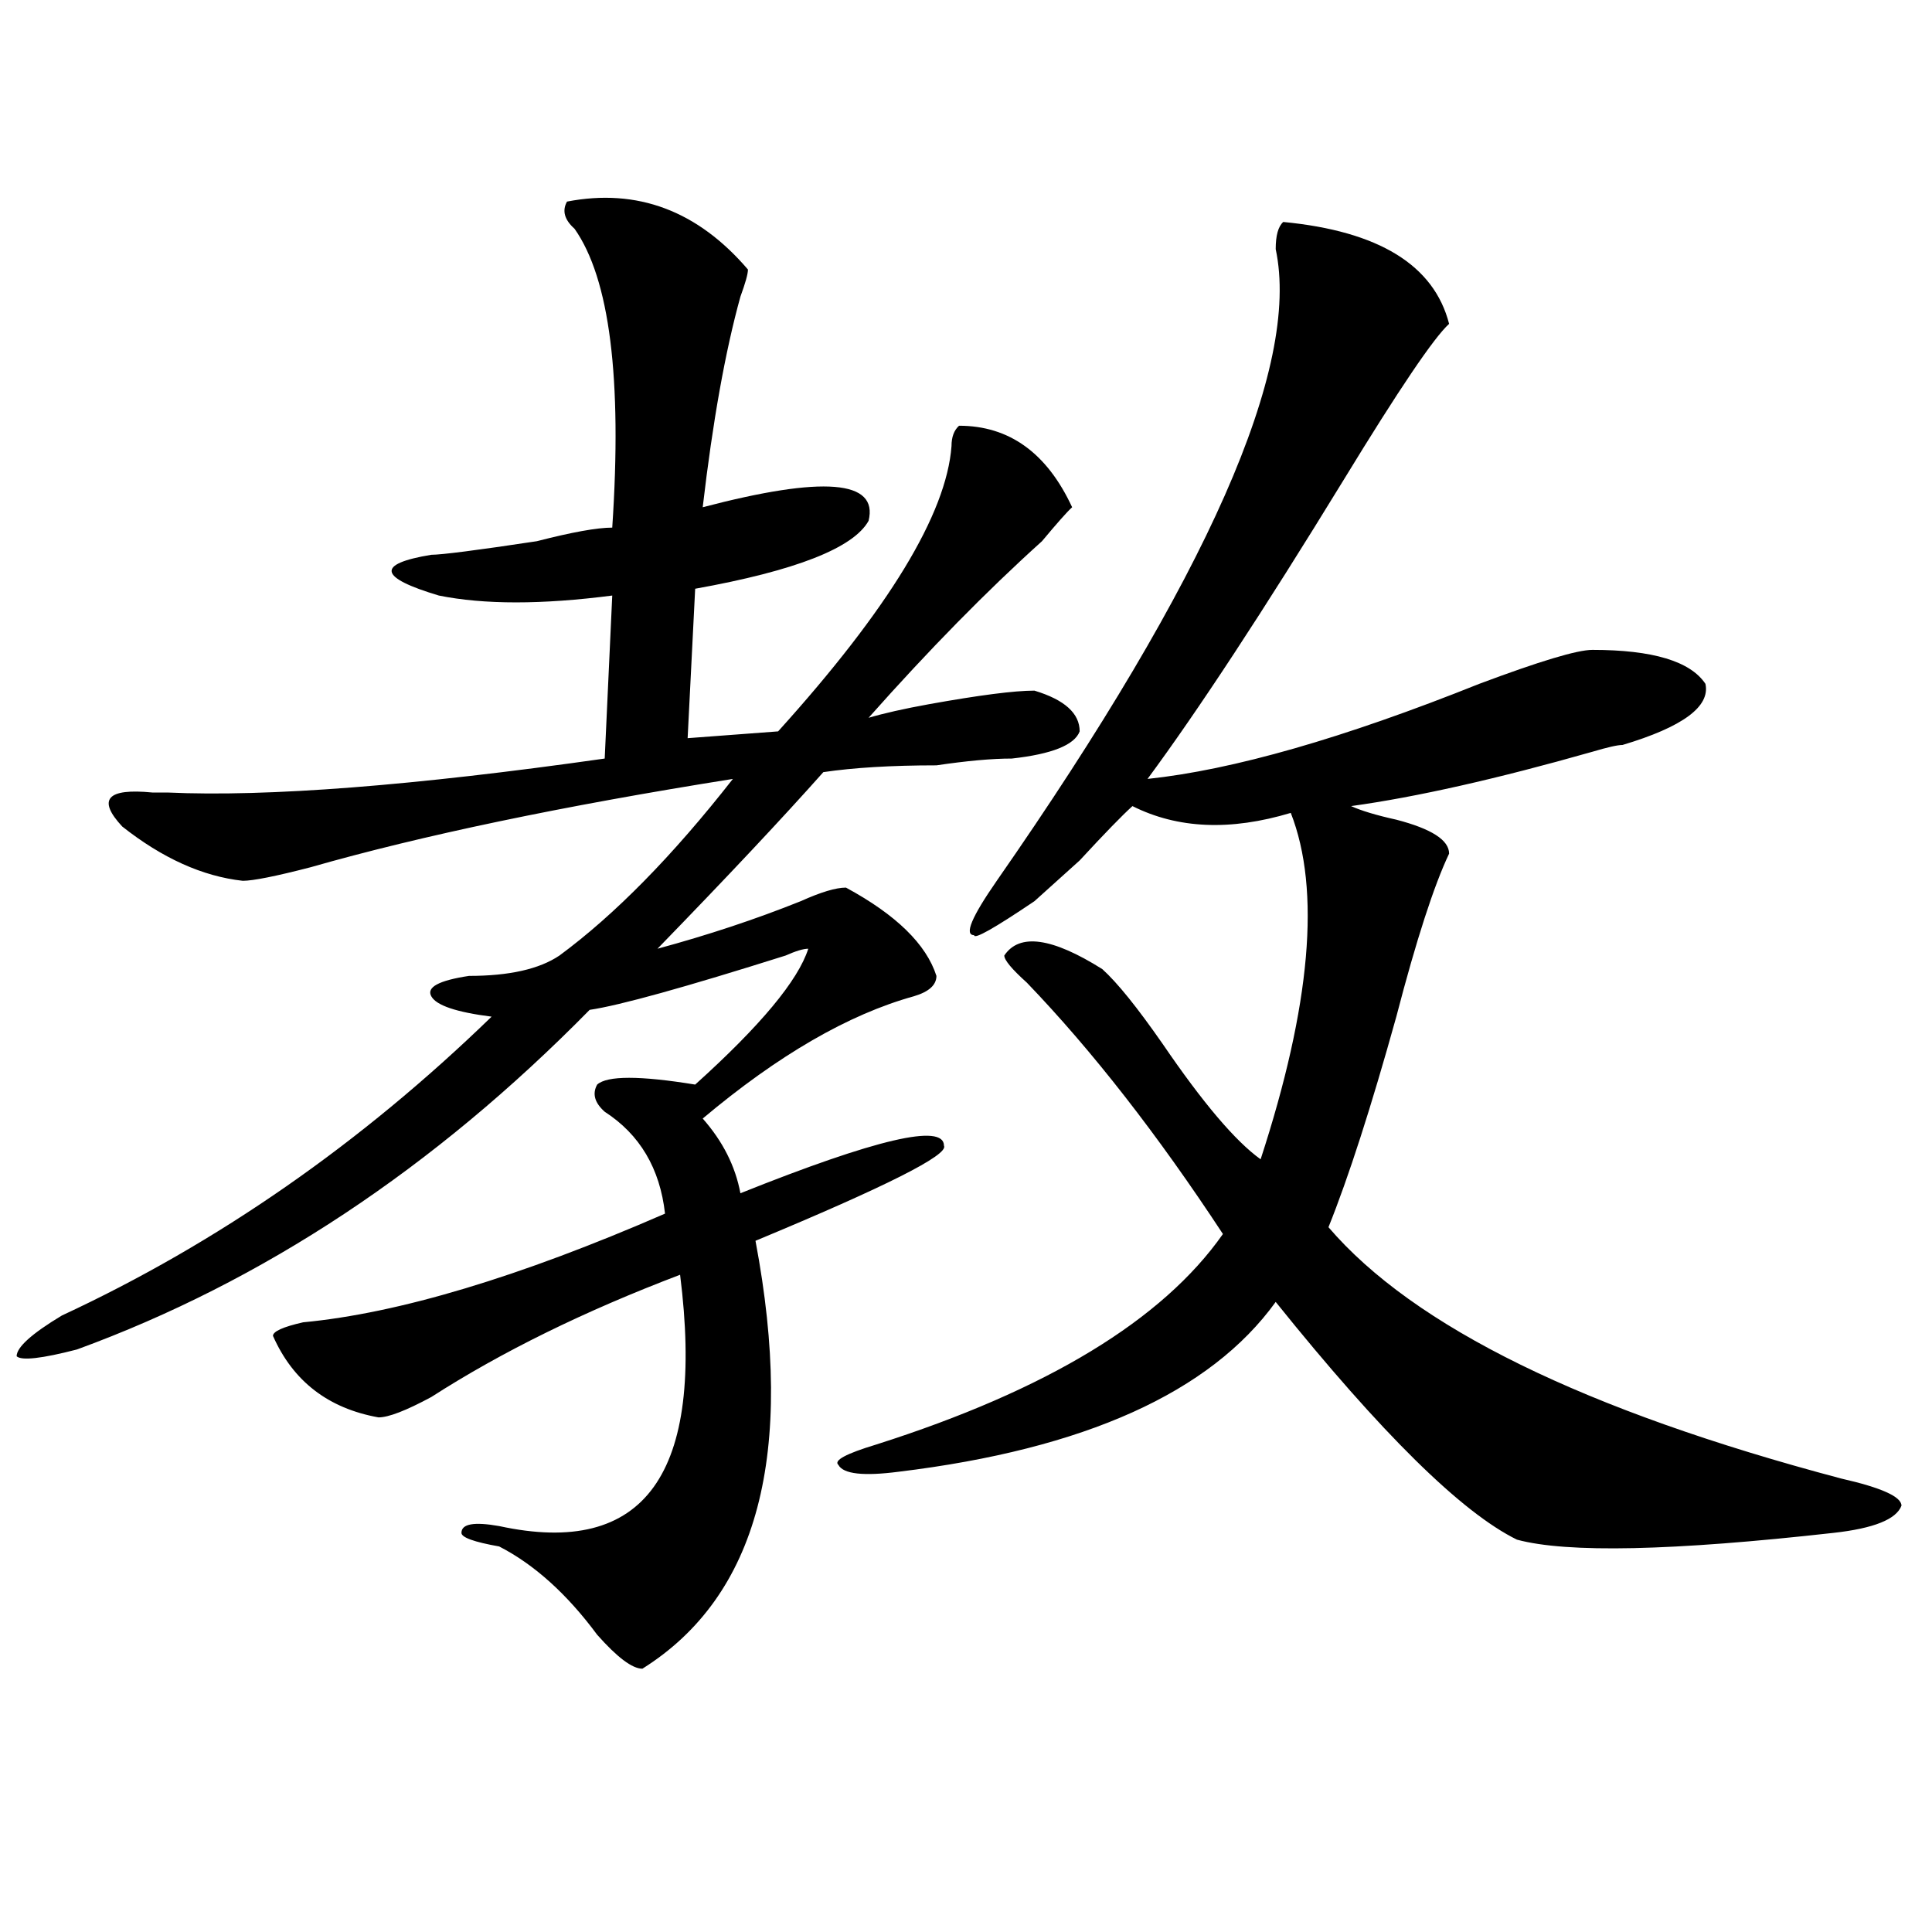 <?xml version="1.0" encoding="utf-8"?>
<!-- Generator: Adobe Illustrator 16.0.0, SVG Export Plug-In . SVG Version: 6.00 Build 0)  -->
<!DOCTYPE svg PUBLIC "-//W3C//DTD SVG 1.1//EN" "http://www.w3.org/Graphics/SVG/1.1/DTD/svg11.dtd">
<svg version="1.1" id="图层_1" xmlns="http://www.w3.org/2000/svg" xmlns:xlink="http://www.w3.org/1999/xlink" x="0px" y="0px"
	 width="1000px" height="1000px" viewBox="0 0 1000 1000" enable-background="new 0 0 1000 1000" xml:space="preserve">
<path d="M293.48,104.344c36.401-7.031,67.62,4.725,93.656,35.156c0,2.362-1.342,7.031-3.902,14.063
	c-7.805,28.125-14.329,64.49-19.512,108.984c62.438-16.369,91.034-14.063,85.852,7.031c-7.805,14.063-37.743,25.818-89.754,35.156
	l-3.902,77.344l46.828-3.516c57.193-63.281,87.132-112.5,89.754-147.656c0-4.669,1.28-8.185,3.902-10.547
	c25.975,0,45.486,14.063,58.535,42.188c-2.622,2.362-7.805,8.24-15.609,17.578c-28.658,25.818-58.535,56.25-89.754,91.406
	c7.805-2.307,18.17-4.669,31.219-7.031c25.975-4.669,44.206-7.031,54.633-7.031c15.609,4.725,23.414,11.756,23.414,21.094
	c-2.622,7.031-14.329,11.756-35.121,14.063c-10.427,0-23.414,1.209-39.023,3.516c-23.414,0-42.926,1.209-58.535,3.516
	c-20.854,23.456-49.45,53.943-85.852,91.406c25.975-7.031,50.73-15.216,74.145-24.609c10.365-4.669,18.17-7.031,23.414-7.031
	c25.975,14.063,41.584,29.334,46.828,45.703c0,4.725-3.902,8.24-11.707,10.547c-33.841,9.394-70.242,30.487-109.266,63.281
	c10.365,11.756,16.89,24.609,19.512,38.672c70.242-28.125,105.363-36.31,105.363-24.609c2.561,4.725-29.938,21.094-97.559,49.219
	c20.792,110.193,1.28,183.966-58.535,221.484c-5.244,0-13.049-5.878-23.414-17.578c-15.609-21.094-32.561-36.365-50.73-45.703
	c-13.049-2.307-19.512-4.669-19.512-7.031c0-4.669,6.463-5.822,19.512-3.516c75.425,16.369,106.644-26.916,93.656-130.078
	c-49.45,18.787-92.376,39.881-128.777,63.281c-13.049,7.031-22.134,10.547-27.316,10.547c-26.036-4.669-44.268-18.731-54.633-42.188
	c0-2.307,5.183-4.669,15.609-7.031c49.389-4.669,111.826-23.4,187.313-56.25c-2.622-23.4-13.049-40.979-31.219-52.734
	c-5.244-4.669-6.524-9.338-3.902-14.063c5.183-4.669,22.072-4.669,50.73,0c33.779-30.432,53.291-53.888,58.535-70.313
	c-2.622,0-6.524,1.209-11.707,3.516c-52.072,16.425-85.852,25.818-101.461,28.125c-80.669,82.068-169.143,140.625-265.359,175.781
	C21.597,703.209,11.17,704.362,8.609,702c0-4.669,7.805-11.7,23.414-21.094c80.607-37.463,154.752-89.044,222.434-154.688
	c-18.231-2.307-28.658-5.822-31.219-10.547c-2.622-4.669,3.902-8.185,19.512-10.547c20.792,0,36.401-3.516,46.828-10.547
	c28.597-21.094,58.535-51.525,89.754-91.406c-88.474,14.063-161.338,29.334-218.531,45.703c-18.231,4.725-29.938,7.031-35.121,7.031
	c-20.854-2.307-41.646-11.7-62.438-28.125c-13.049-14.063-7.805-19.885,15.609-17.578c2.561,0,5.183,0,7.805,0
	c52.011,2.362,127.436-3.516,226.336-17.578l3.902-84.375c-36.463,4.725-66.34,4.725-89.754,0
	c-31.219-9.338-32.561-16.369-3.902-21.094c5.183,0,23.414-2.307,54.633-7.031c18.17-4.669,31.219-7.031,39.023-7.031
	c5.183-77.344-1.342-128.869-19.512-154.688C292.139,113.737,290.858,109.068,293.48,104.344z M664.203,114.891
	c49.389,4.725,78.047,22.303,85.852,52.734c-7.805,7.031-26.036,34.003-54.633,80.859
	c-41.646,68.006-75.486,119.531-101.461,154.688c44.206-4.669,101.461-21.094,171.703-49.219
	c31.219-11.7,50.73-17.578,58.535-17.578c31.219,0,50.73,5.878,58.535,17.578c2.561,11.756-11.707,22.303-42.926,31.641
	c-2.622,0-7.805,1.209-15.609,3.516c-49.45,14.063-91.096,23.456-124.875,28.125c5.183,2.362,12.987,4.725,23.414,7.031
	c18.17,4.725,27.316,10.547,27.316,17.578c-7.805,16.425-16.951,44.55-27.316,84.375c-13.049,46.912-24.756,83.222-35.121,108.984
	c44.206,51.581,132.68,94.922,265.359,130.078c20.792,4.725,31.219,9.394,31.219,14.063c-2.622,7.031-14.329,11.756-35.121,14.063
	c-83.291,9.338-137.924,10.547-163.898,3.516c-28.658-14.063-70.242-55.041-124.875-123.047
	c-33.841,46.912-98.9,76.19-195.117,87.891c-18.231,2.362-28.658,1.209-31.219-3.516c-2.622-2.307,3.902-5.822,19.512-10.547
	c88.412-28.125,148.289-64.435,179.508-108.984c-33.841-51.525-67.682-94.922-101.461-130.078
	c-7.805-7.031-11.707-11.7-11.707-14.063c7.805-11.7,24.694-9.338,50.73,7.031c7.805,7.031,18.17,19.94,31.219,38.672
	c20.792,30.487,37.682,50.428,50.73,59.766c25.975-79.65,31.219-139.416,15.609-179.297c-31.219,9.394-58.535,8.24-81.949-3.516
	c-5.244,4.725-14.329,14.063-27.316,28.125c-13.049,11.756-20.854,18.787-23.414,21.094c-20.854,14.063-31.219,19.94-31.219,17.578
	c-5.244,0-1.342-9.338,11.707-28.125C625.18,298.912,673.288,189.928,660.301,128.953
	C660.301,121.922,661.581,117.253,664.203,114.891z"/>
</svg>
